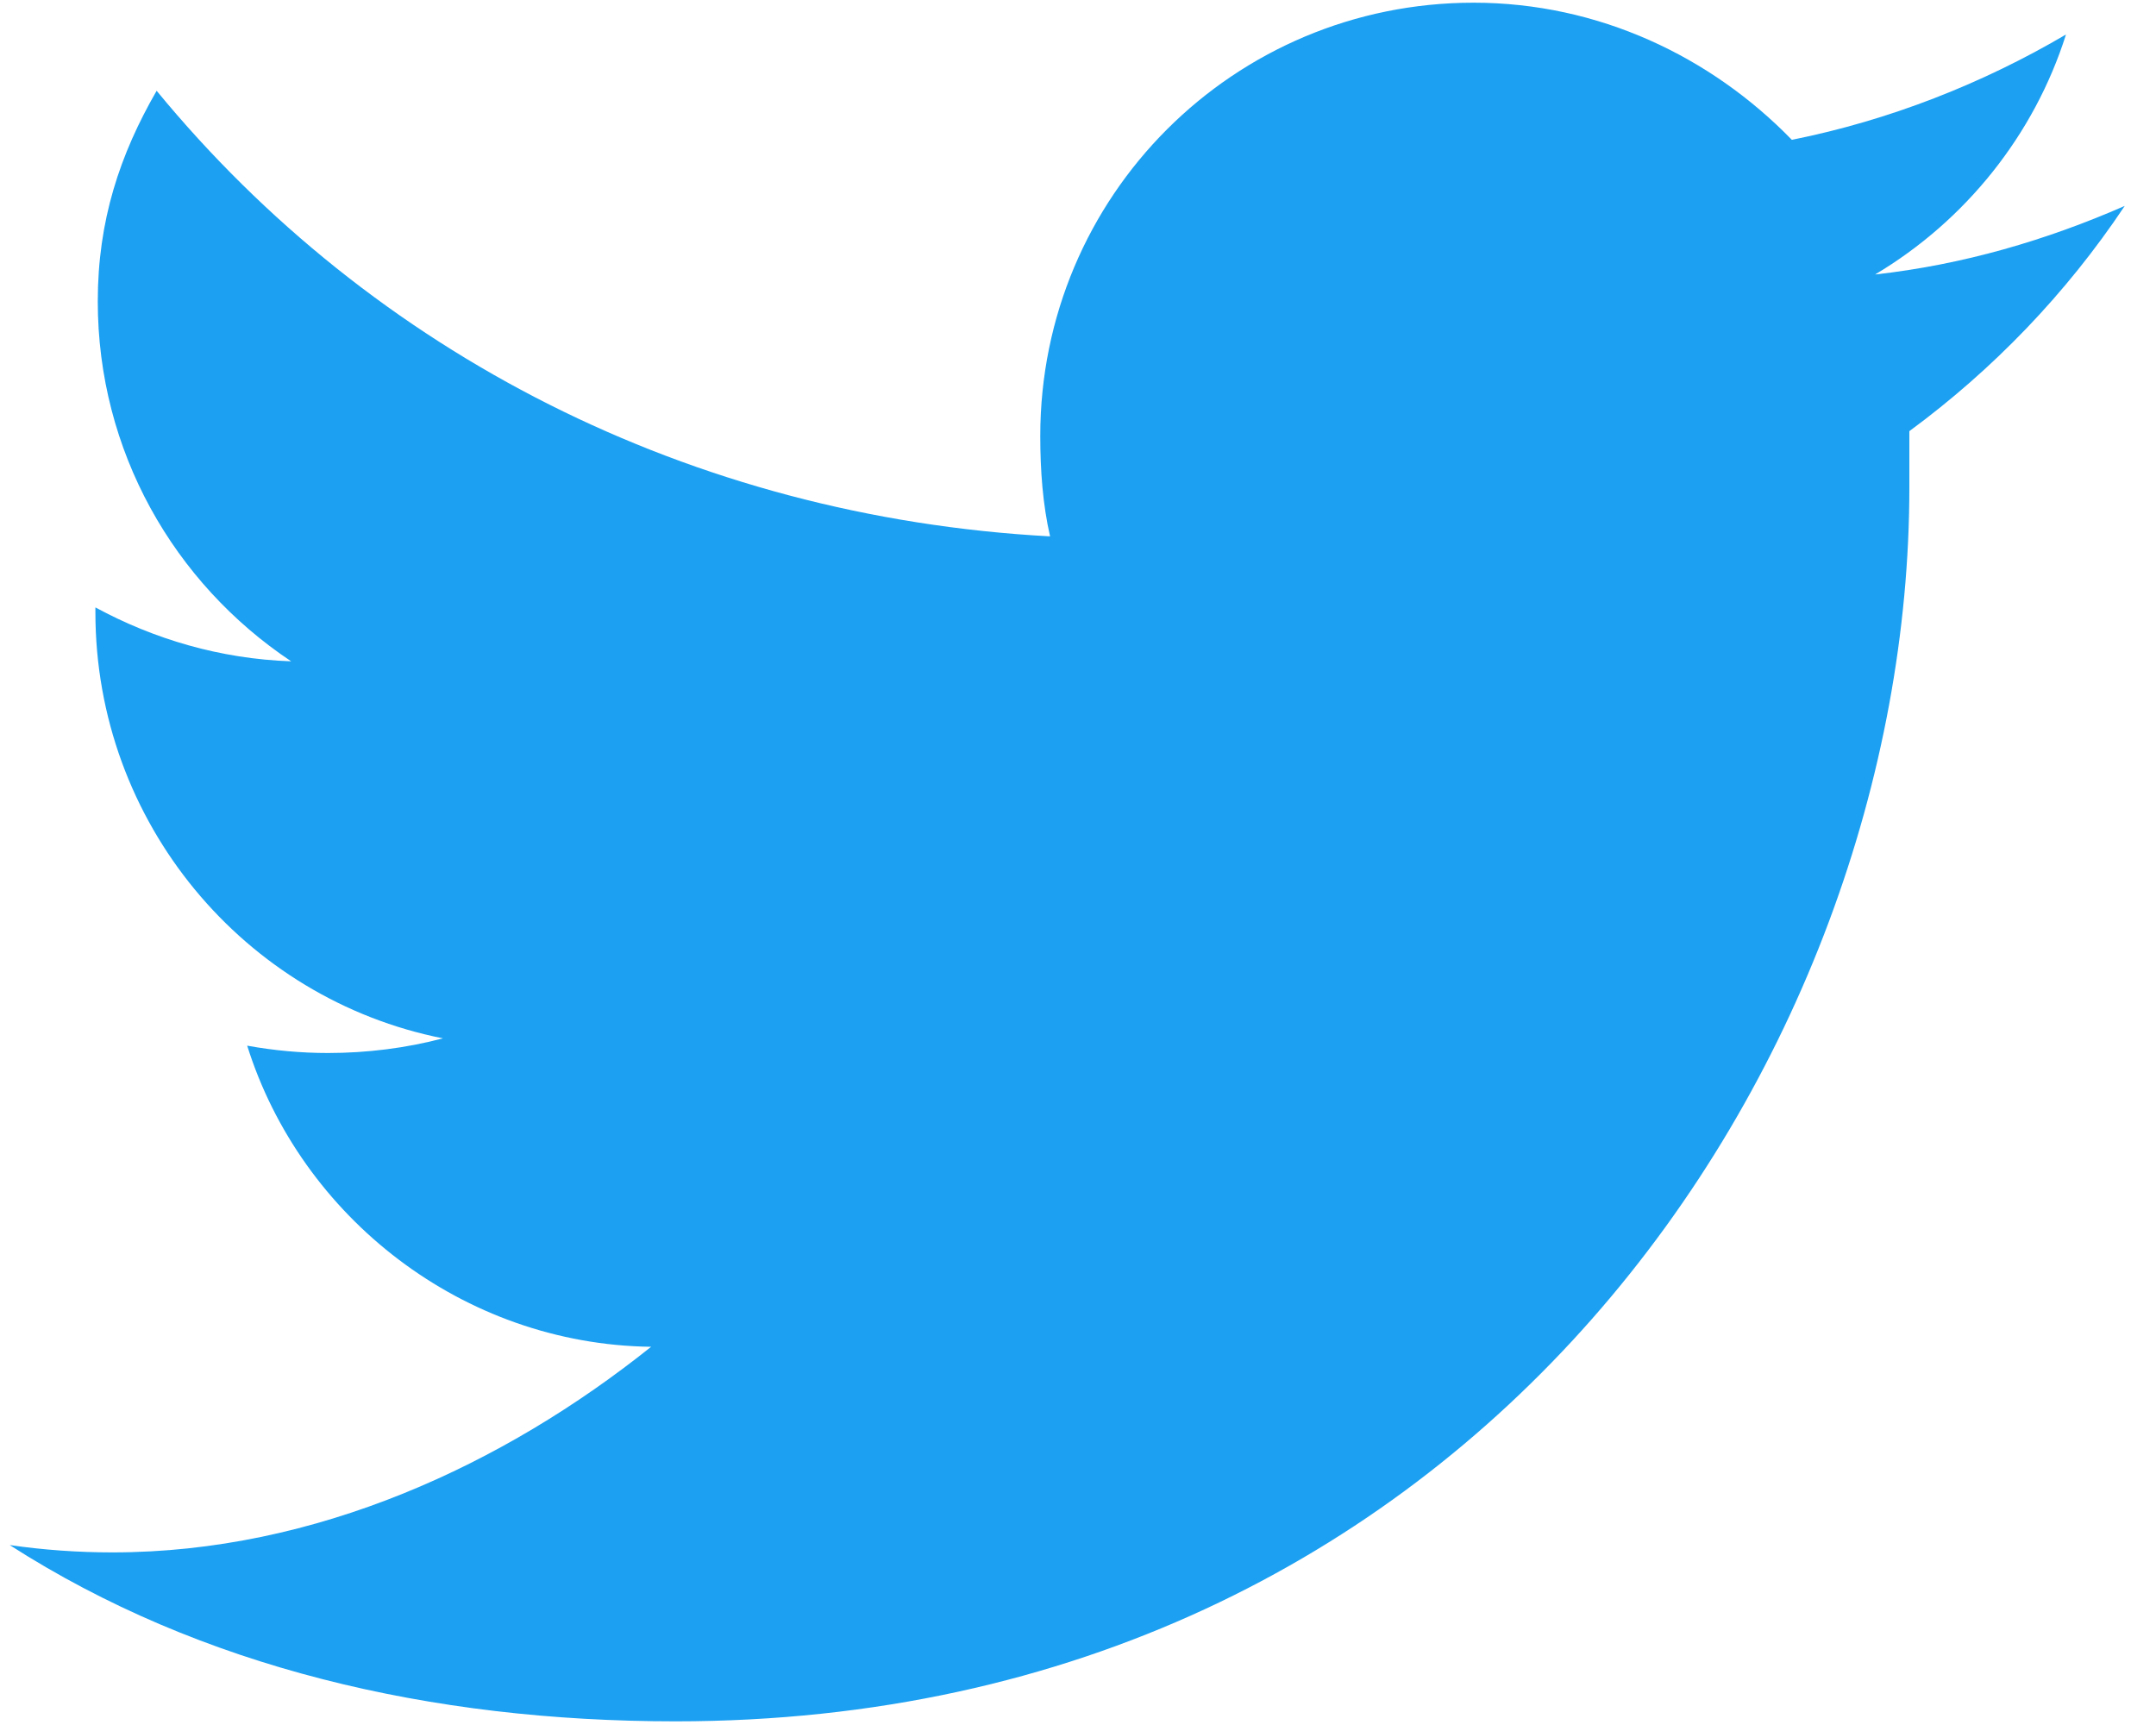 <?xml version="1.0" encoding="UTF-8"?>
<svg width="20px" height="16px" viewBox="0 0 20 16" version="1.1" xmlns="http://www.w3.org/2000/svg" xmlns:xlink="http://www.w3.org/1999/xlink">
    <!-- Generator: Sketch 63.1 (92452) - https://sketch.com -->
    <title>Social Button / Inverse / Twitter</title>
    <desc>Created with Sketch.</desc>
    <g id="Symbols" stroke="none" stroke-width="1" fill="none" fill-rule="evenodd">
        <g id="Icon-Group-/-Social-Media-/-Color-/-Small" transform="translate(-1, 0)" fill="#1CA0F1" fill-rule="nonzero">
            <g id="Social-Button-/-Inverse-/-Twitter" transform="translate(0, -2.7)">
                <path d="M20.71,4.61 C20.165,5.427 19.484,6.131 18.712,6.699 C18.712,6.881 18.712,7.04 18.712,7.221 C18.712,12.535 14.67,18.666 7.267,18.666 C4.996,18.666 2.861,18.167 1.09,17.031 C1.408,17.077 1.726,17.099 2.044,17.099 C3.929,17.099 5.677,16.282 7.04,15.192 C5.291,15.169 3.792,13.988 3.293,12.399 C3.542,12.444 3.792,12.467 4.042,12.467 C4.405,12.467 4.769,12.421 5.109,12.331 C3.27,11.967 1.885,10.332 1.885,8.379 C1.885,8.357 1.885,8.357 1.885,8.334 C2.43,8.629 3.043,8.811 3.701,8.834 C2.611,8.107 1.907,6.881 1.907,5.495 C1.907,4.746 2.112,4.133 2.453,3.542 C4.451,5.972 7.403,7.494 10.741,7.675 C10.673,7.38 10.65,7.062 10.65,6.744 C10.65,4.519 12.444,2.725 14.67,2.725 C15.828,2.725 16.872,3.225 17.622,3.997 C18.53,3.815 19.393,3.474 20.165,3.02 C19.87,3.951 19.234,4.746 18.394,5.246 C19.211,5.155 19.983,4.928 20.71,4.61 Z" id="⛔️-Twitter"></path>
            </g>
        </g>
    </g>
</svg>